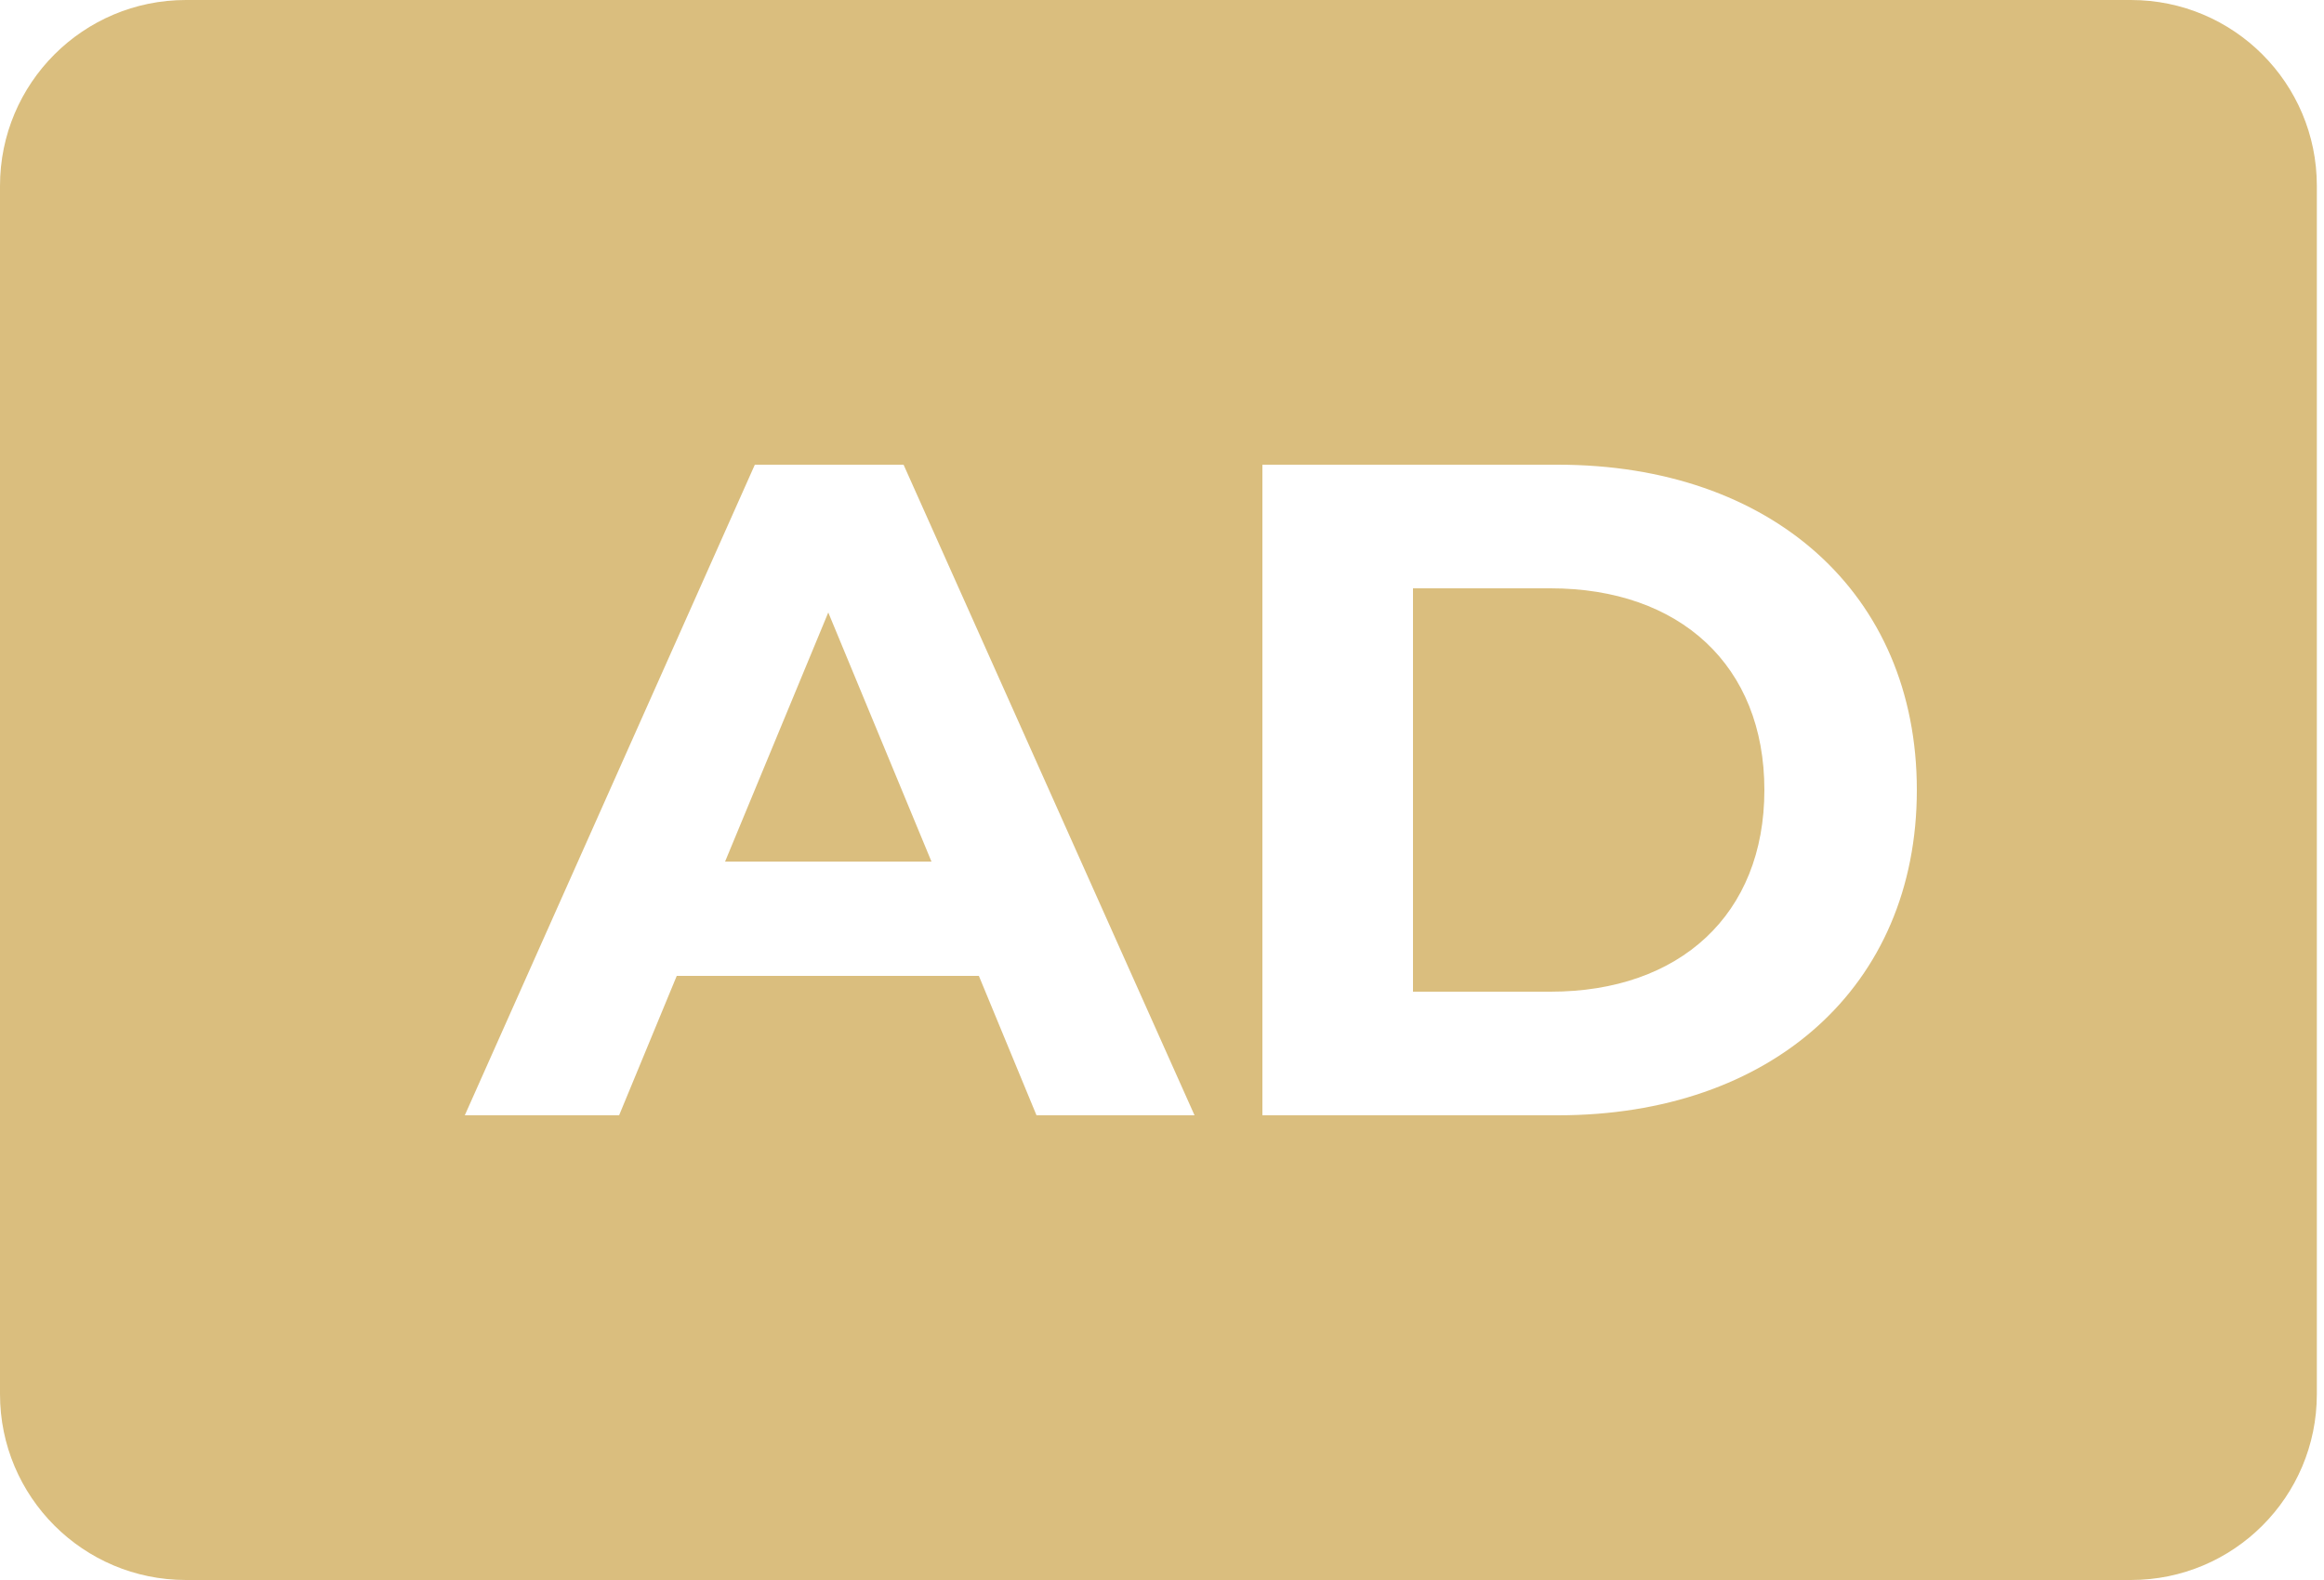 <?xml version="1.0" encoding="UTF-8"?>
<svg width="25px" height="17px" viewBox="0 0 25 17" version="1.1" xmlns="http://www.w3.org/2000/svg" xmlns:xlink="http://www.w3.org/1999/xlink">
    <title>Artboard</title>
    <g id="Artboard" stroke="none" stroke-width="1" fill="none" fill-rule="evenodd">
        <path d="M22.923,0 C24.028,1.75920346e-15 24.923,0.895 24.923,2 L24.923,15 C24.923,16.105 24.028,17 22.923,17 L2,17 C0.895,17 5.72054538e-13,16.105 5.71986902e-13,15 L5.71986902e-13,2 C5.71851632e-13,0.895 0.895,1.3527075e-16 2,0 L22.923,0 Z M9.72,5 L8.12,5 L5,12 L6.66,12 L7.28,10.5 L10.53,10.5 L11.15,12 L12.85,12 L9.72,5 Z M16.76,5 L13.58,5 L13.58,12 L16.76,12 C19.05,12 20.62,10.62 20.62,8.5 C20.62,6.38 19.05,5 16.76,5 Z M16.68,6.33 C18.07,6.33 18.98,7.16 18.98,8.5 C18.98,9.84 18.07,10.67 16.68,10.67 L15.2,10.67 L15.2,6.33 L16.68,6.33 Z M8.91,6.59 L10.02,9.27 L7.8,9.27 L8.91,6.59 Z" id="Combined-Shape" fill="#DABE7E"></path>
    </g>
</svg>